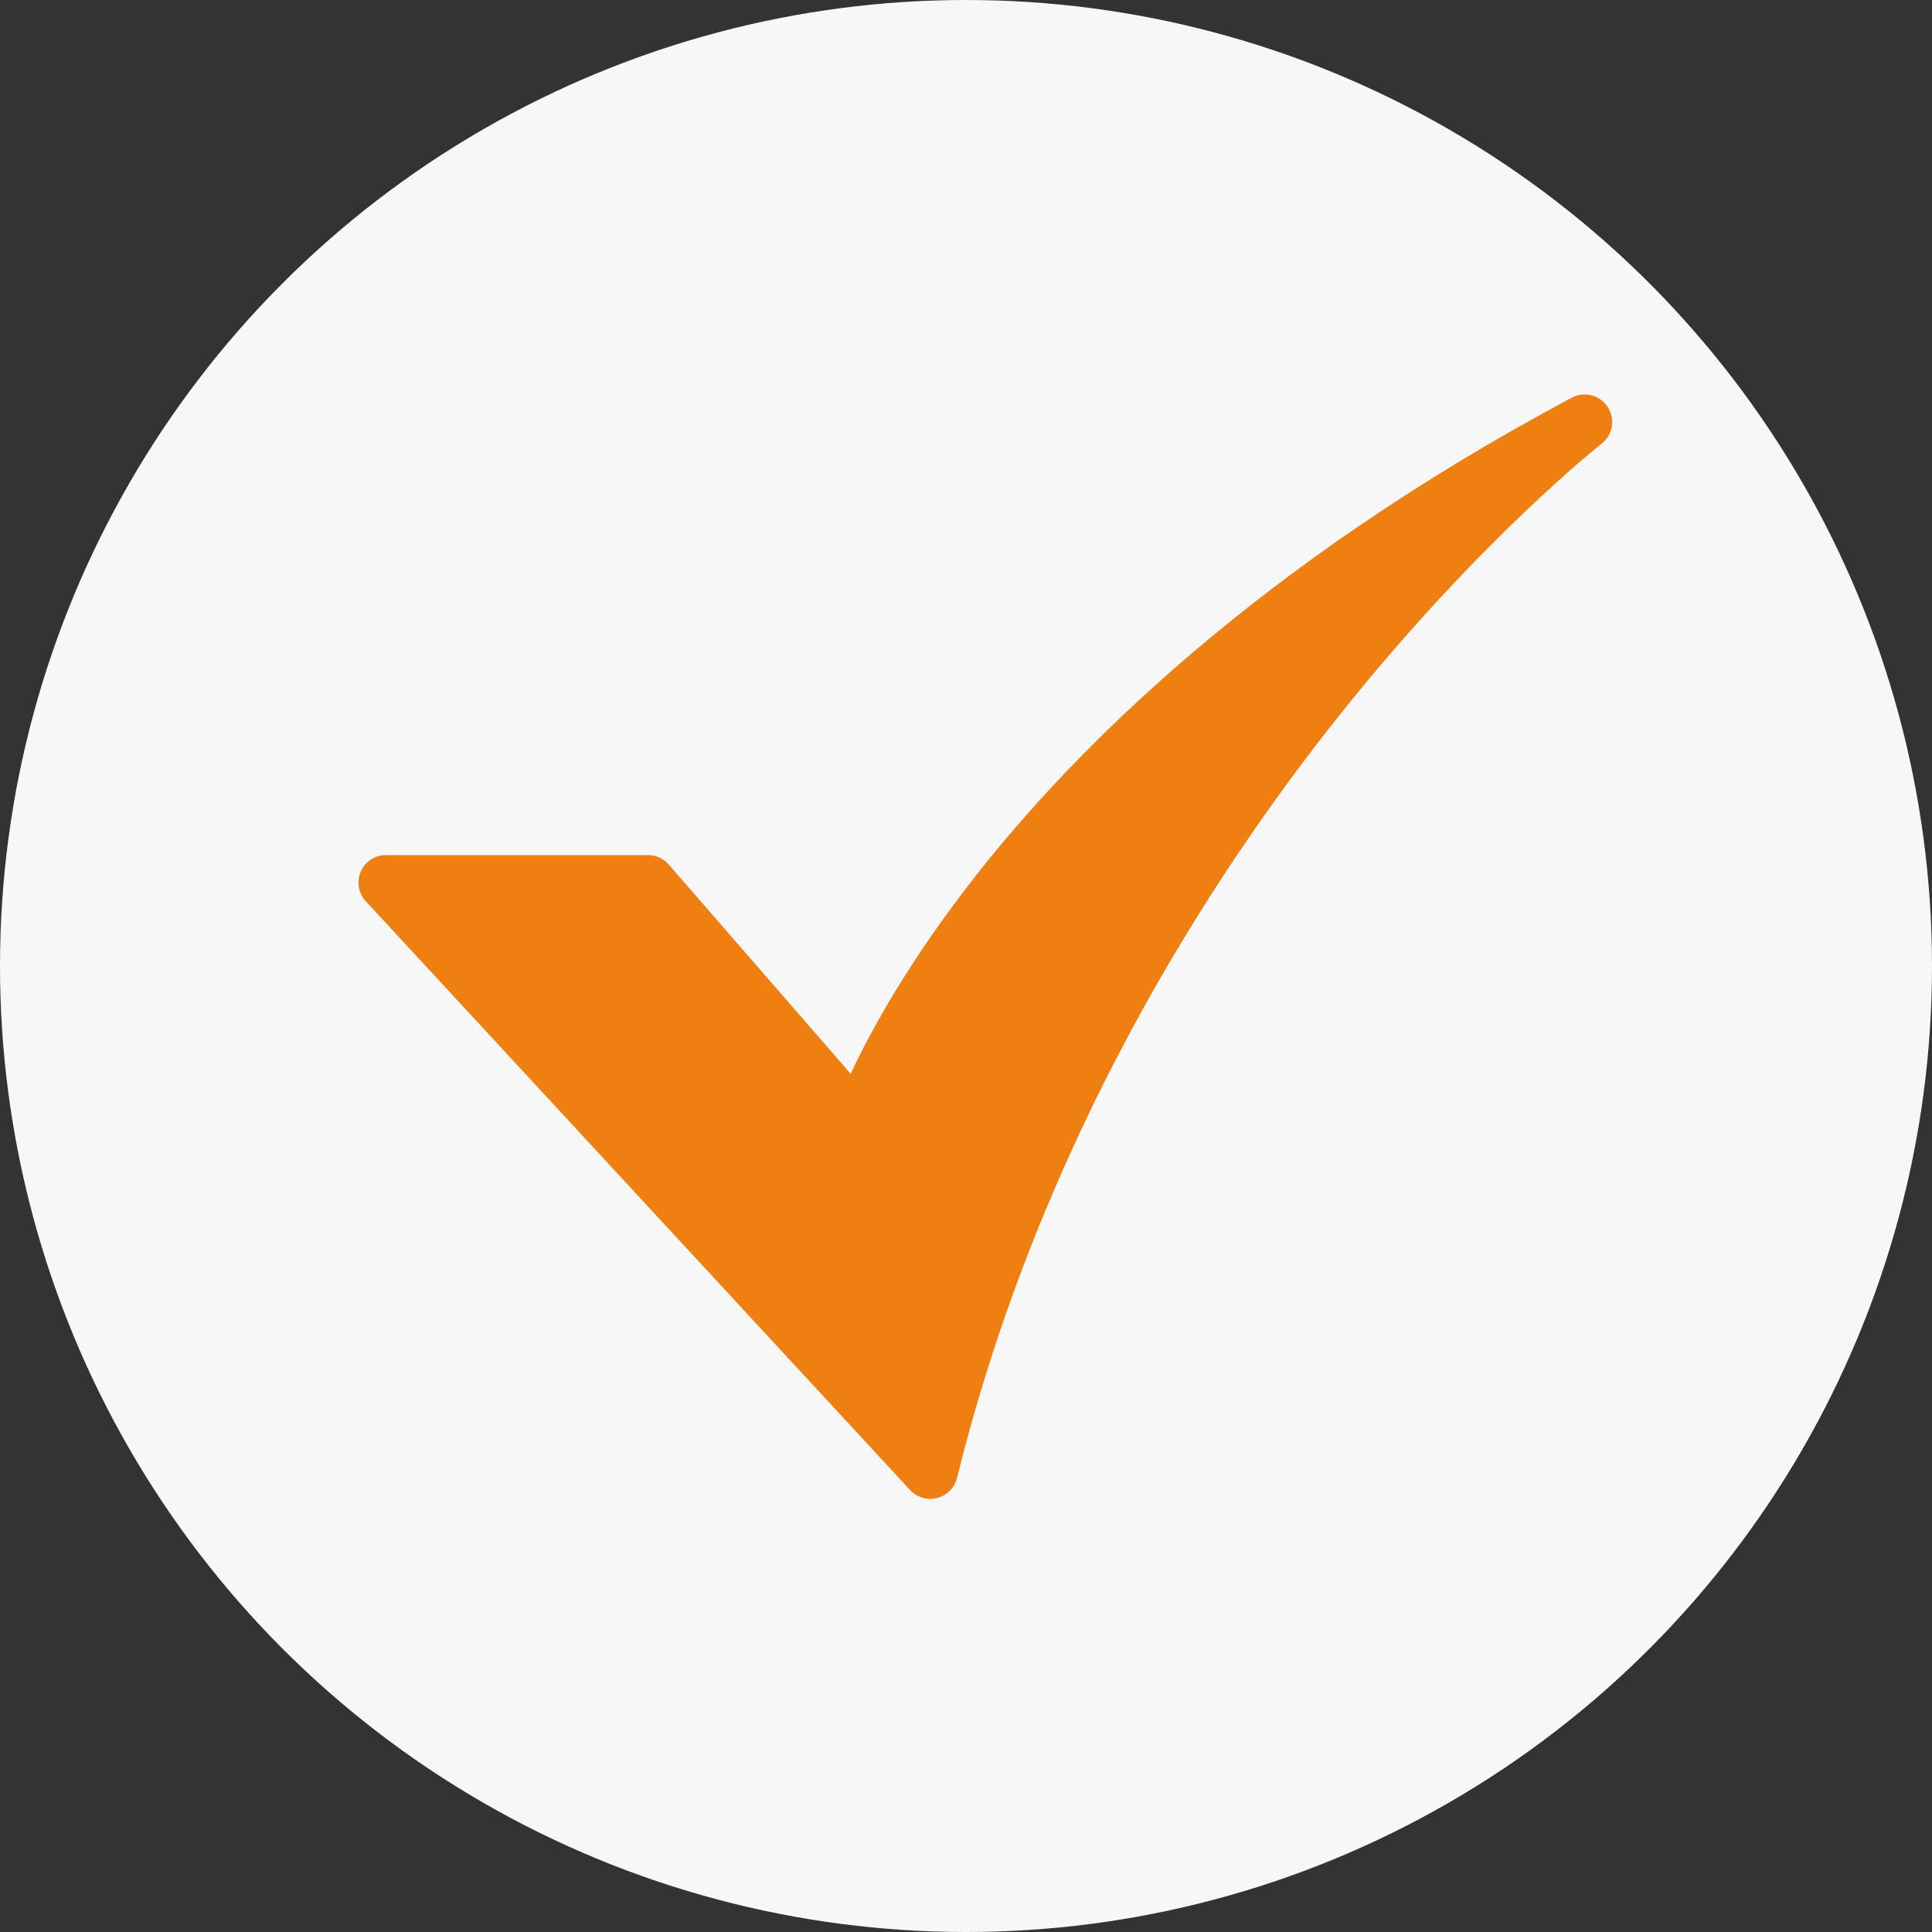 <?xml version="1.0" encoding="UTF-8"?> <svg xmlns="http://www.w3.org/2000/svg" width="50" height="50" viewBox="0 0 50 50" fill="none"><rect x="0" y="0" width="50" height="50" fill="#333333" stroke="none"/><circle cx="25" cy="25" r="25" fill="#F7F7F7"></circle><path d="M24.076 38.791C23.978 38.791 23.881 38.77 23.791 38.731C23.701 38.692 23.62 38.634 23.553 38.562L9.466 23.323C9.372 23.222 9.31 23.095 9.287 22.959C9.264 22.822 9.281 22.682 9.337 22.555C9.392 22.428 9.483 22.321 9.599 22.245C9.715 22.169 9.85 22.129 9.988 22.129H16.769C16.871 22.129 16.972 22.151 17.064 22.193C17.157 22.235 17.24 22.297 17.306 22.373L22.015 27.79C22.523 26.702 23.508 24.891 25.237 22.685C27.792 19.422 32.545 14.624 40.677 10.293C40.834 10.209 41.017 10.188 41.189 10.232C41.362 10.277 41.511 10.384 41.608 10.534C41.705 10.683 41.742 10.863 41.713 11.039C41.684 11.214 41.589 11.373 41.449 11.482C41.418 11.506 38.282 13.975 34.674 18.498C31.353 22.66 26.939 29.465 24.767 38.25C24.728 38.404 24.64 38.542 24.514 38.64C24.389 38.738 24.235 38.791 24.076 38.791L24.076 38.791Z" fill="#EF7F11"></path></svg> 